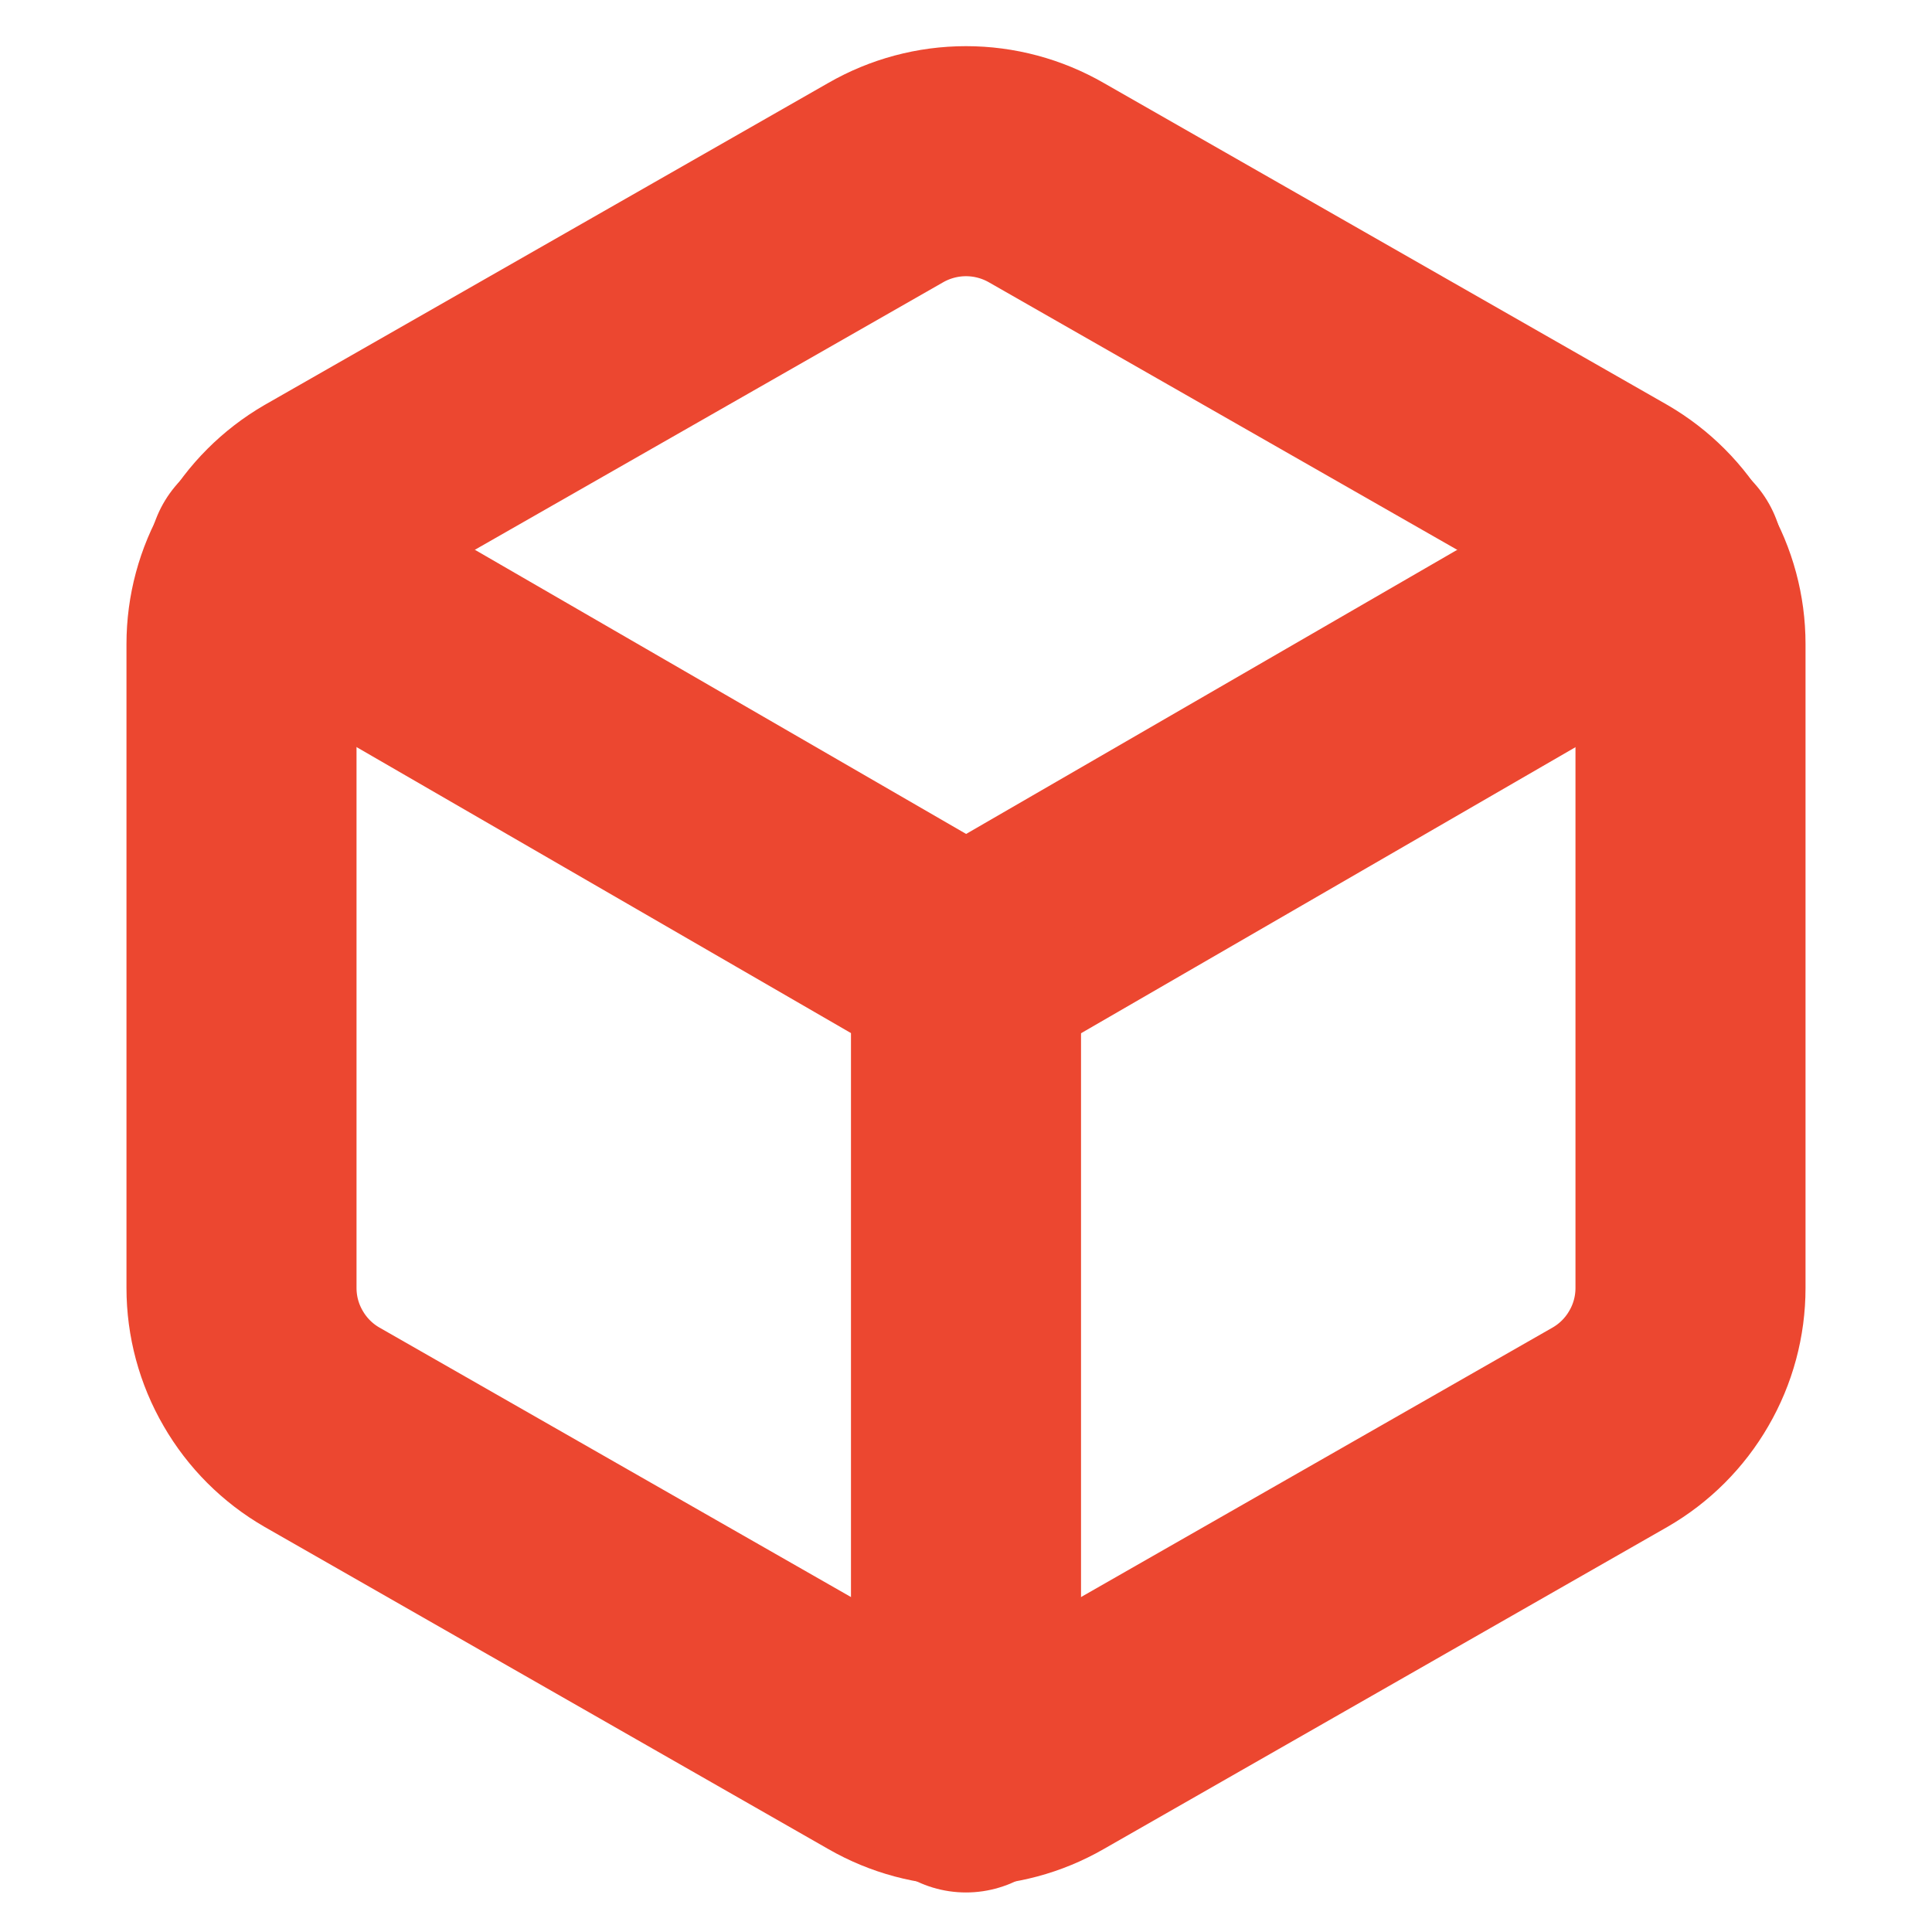 <svg width="14" height="14" viewBox="0 0 14 14" fill="none" xmlns="http://www.w3.org/2000/svg">
<path d="M12.25 9.333V4.667C12.25 4.462 12.196 4.261 12.093 4.084C11.991 3.907 11.844 3.76 11.667 3.657L7.583 1.324C7.406 1.222 7.205 1.168 7 1.168C6.795 1.168 6.594 1.222 6.417 1.324L2.333 3.657C2.156 3.76 2.009 3.907 1.907 4.084C1.804 4.261 1.75 4.462 1.75 4.667V9.333C1.75 9.538 1.804 9.739 1.907 9.916C2.009 10.093 2.156 10.24 2.333 10.342L6.417 12.676C6.594 12.778 6.795 12.832 7 12.832C7.205 12.832 7.406 12.778 7.583 12.676L11.667 10.342C11.844 10.24 11.991 10.093 12.093 9.916C12.196 9.739 12.25 9.538 12.25 9.333Z" stroke="#EC4730" stroke-width="1.667" stroke-linecap="round" stroke-linejoin="round"/>
<path d="M1.908 4.06L7.001 7.006L12.093 4.06" stroke="#EC4730" stroke-width="1.667" stroke-linecap="round" stroke-linejoin="round"/>
<path d="M7 12.88V7" stroke="#EC4730" stroke-width="1.667" stroke-linecap="round" stroke-linejoin="round"/>
</svg>

